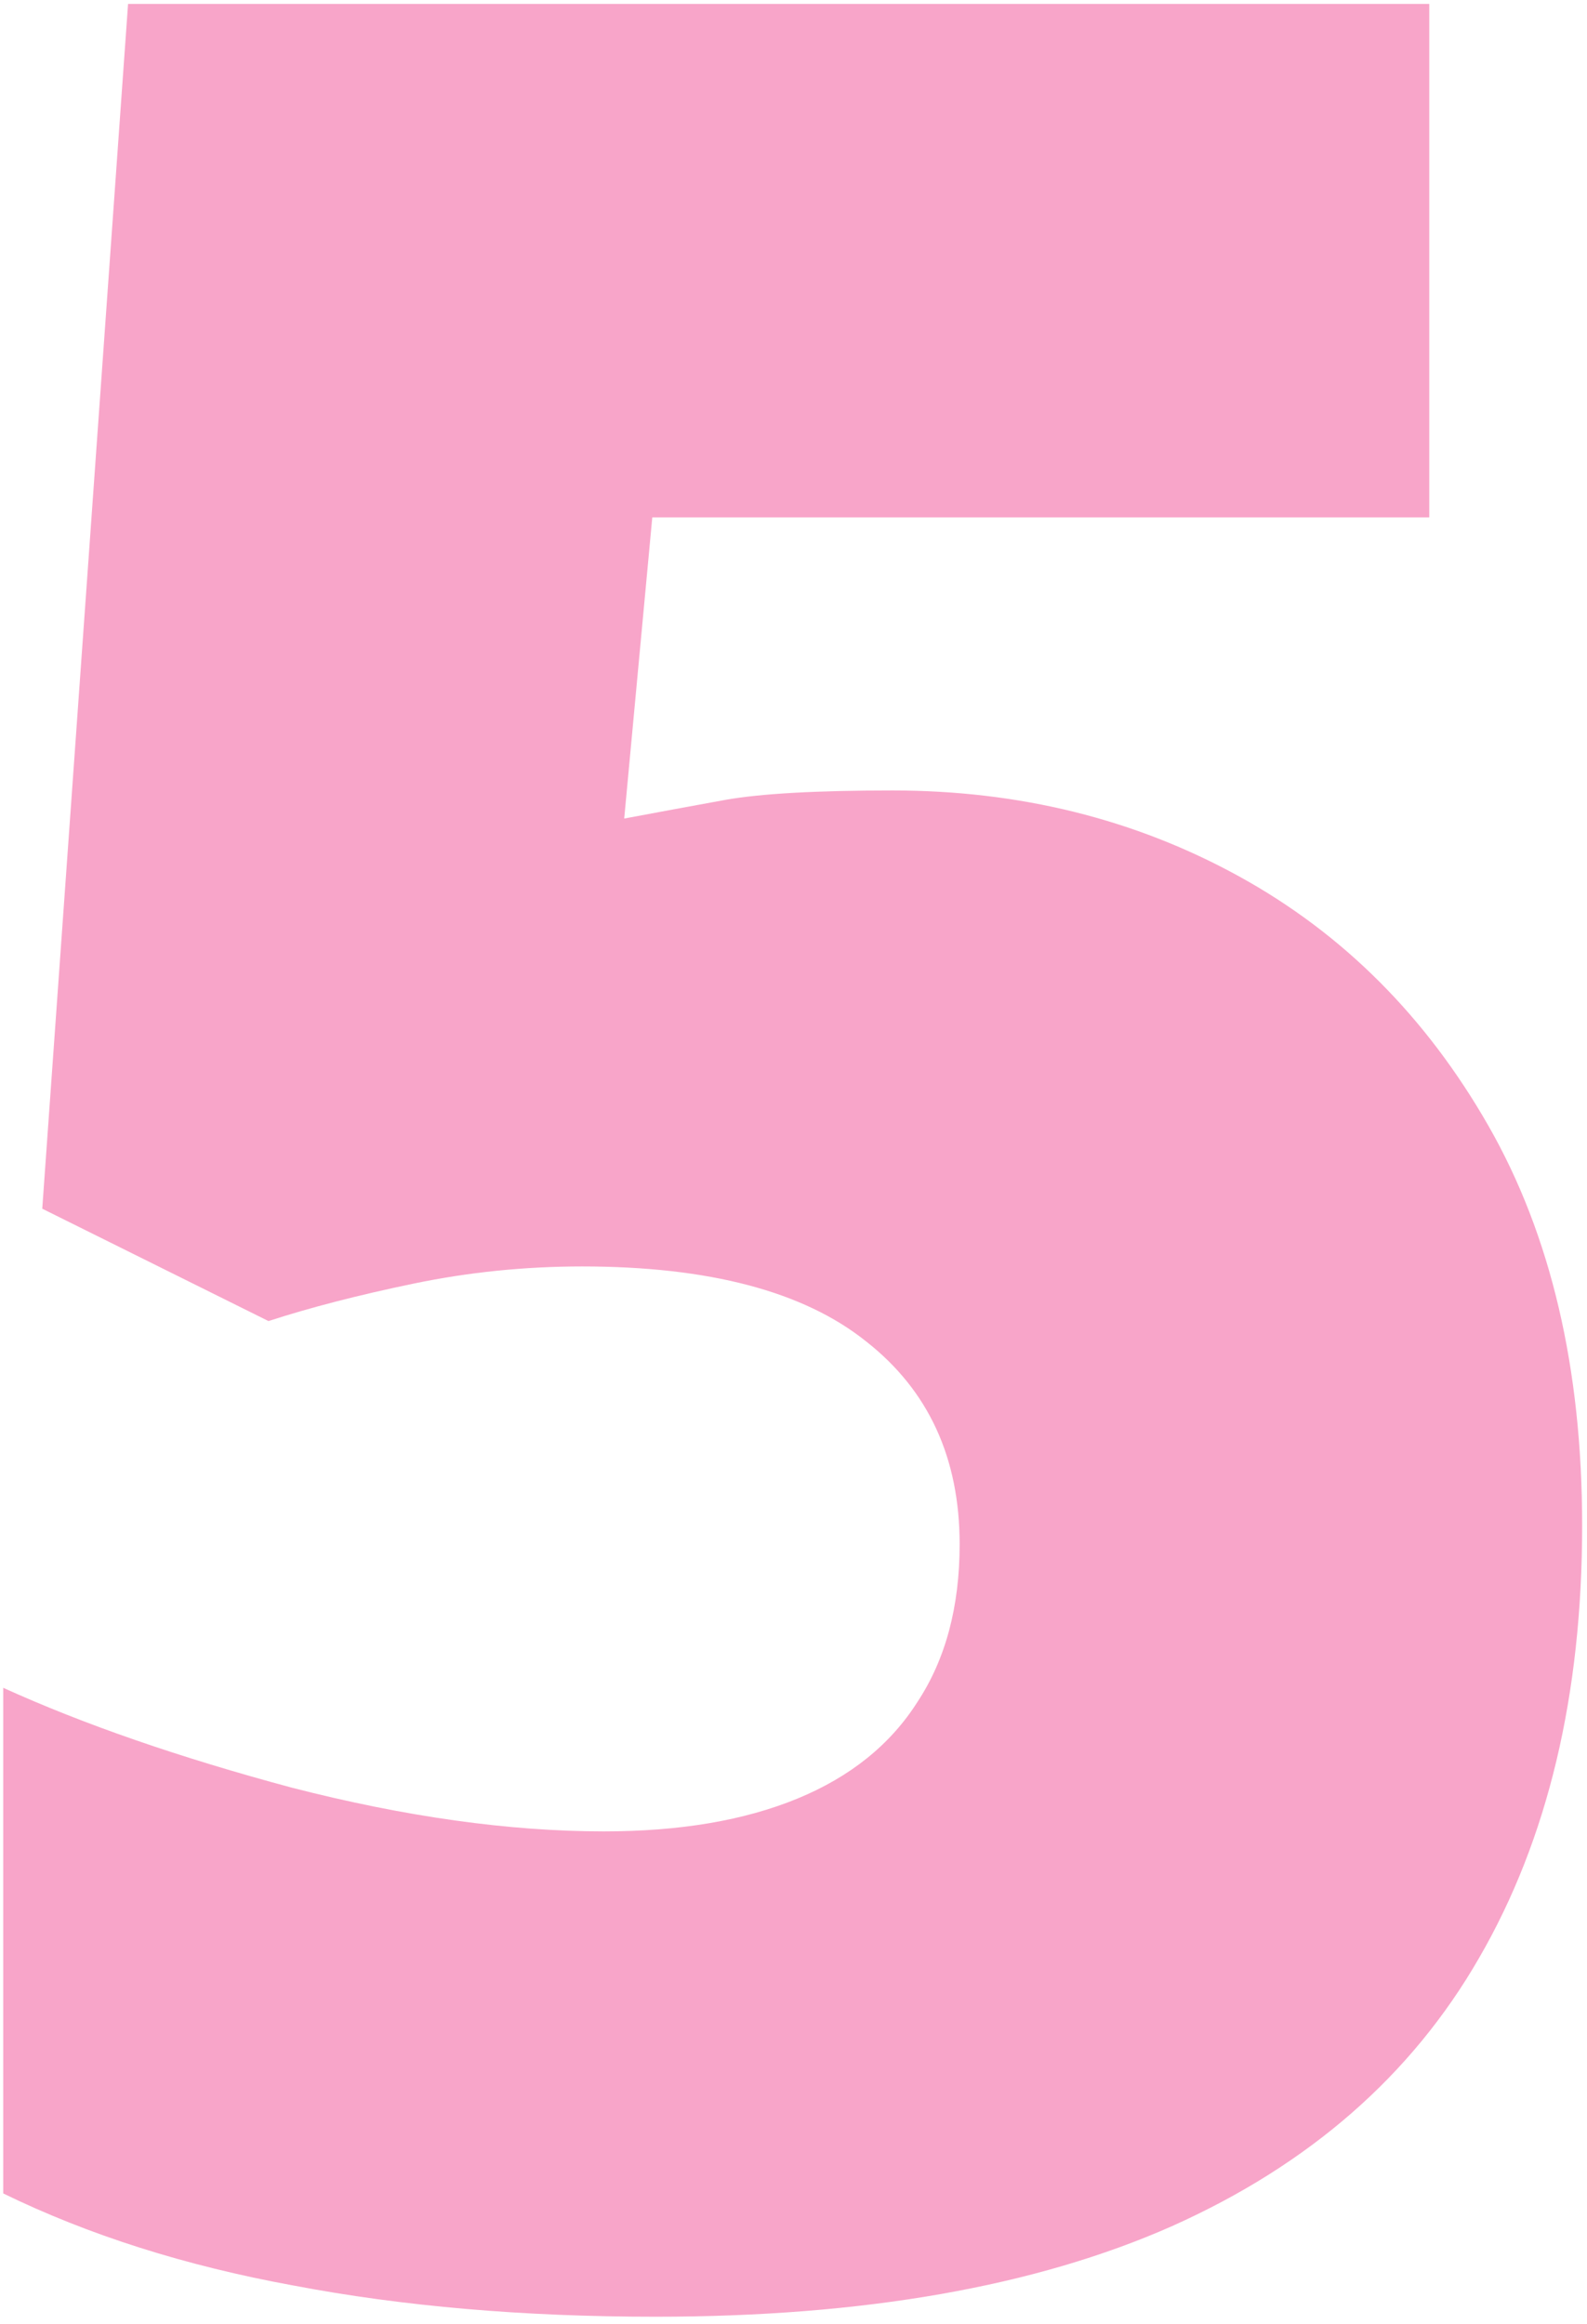 <svg width="166" height="243" viewBox="0 0 166 243" fill="none" xmlns="http://www.w3.org/2000/svg">
<path d="M93.361 82.66C106.634 82.66 118.711 85.652 129.59 91.635C140.47 97.619 149.174 106.323 155.701 117.747C162.229 129.17 165.493 143.096 165.493 159.524C165.493 177.258 161.903 192.326 154.722 204.729C147.65 217.023 136.934 226.38 122.573 232.799C108.321 239.109 90.315 242.264 68.556 242.264C54.738 242.264 42.118 241.176 30.694 239C19.38 236.933 9.262 233.723 0.34 229.372V176.497C8.718 180.304 18.781 183.786 30.531 186.941C42.39 189.987 53.27 191.51 63.17 191.51C71.112 191.51 77.858 190.368 83.406 188.083C88.955 185.799 93.144 182.426 95.972 177.965C98.91 173.505 100.378 168.01 100.378 161.483C100.378 152.453 97.115 145.381 90.587 140.267C84.059 135.045 74.159 132.434 60.885 132.434C54.902 132.434 49.027 133.032 43.26 134.229C37.494 135.426 32.435 136.731 28.083 138.146L4.42 126.396L13.396 0.41H149.5V54.101H68.229L65.292 85.597C68.773 84.944 72.309 84.292 75.899 83.639C79.598 82.986 85.419 82.66 93.361 82.66Z" fill="#ED1E79" fill-opacity="0.4"/>
</svg>
